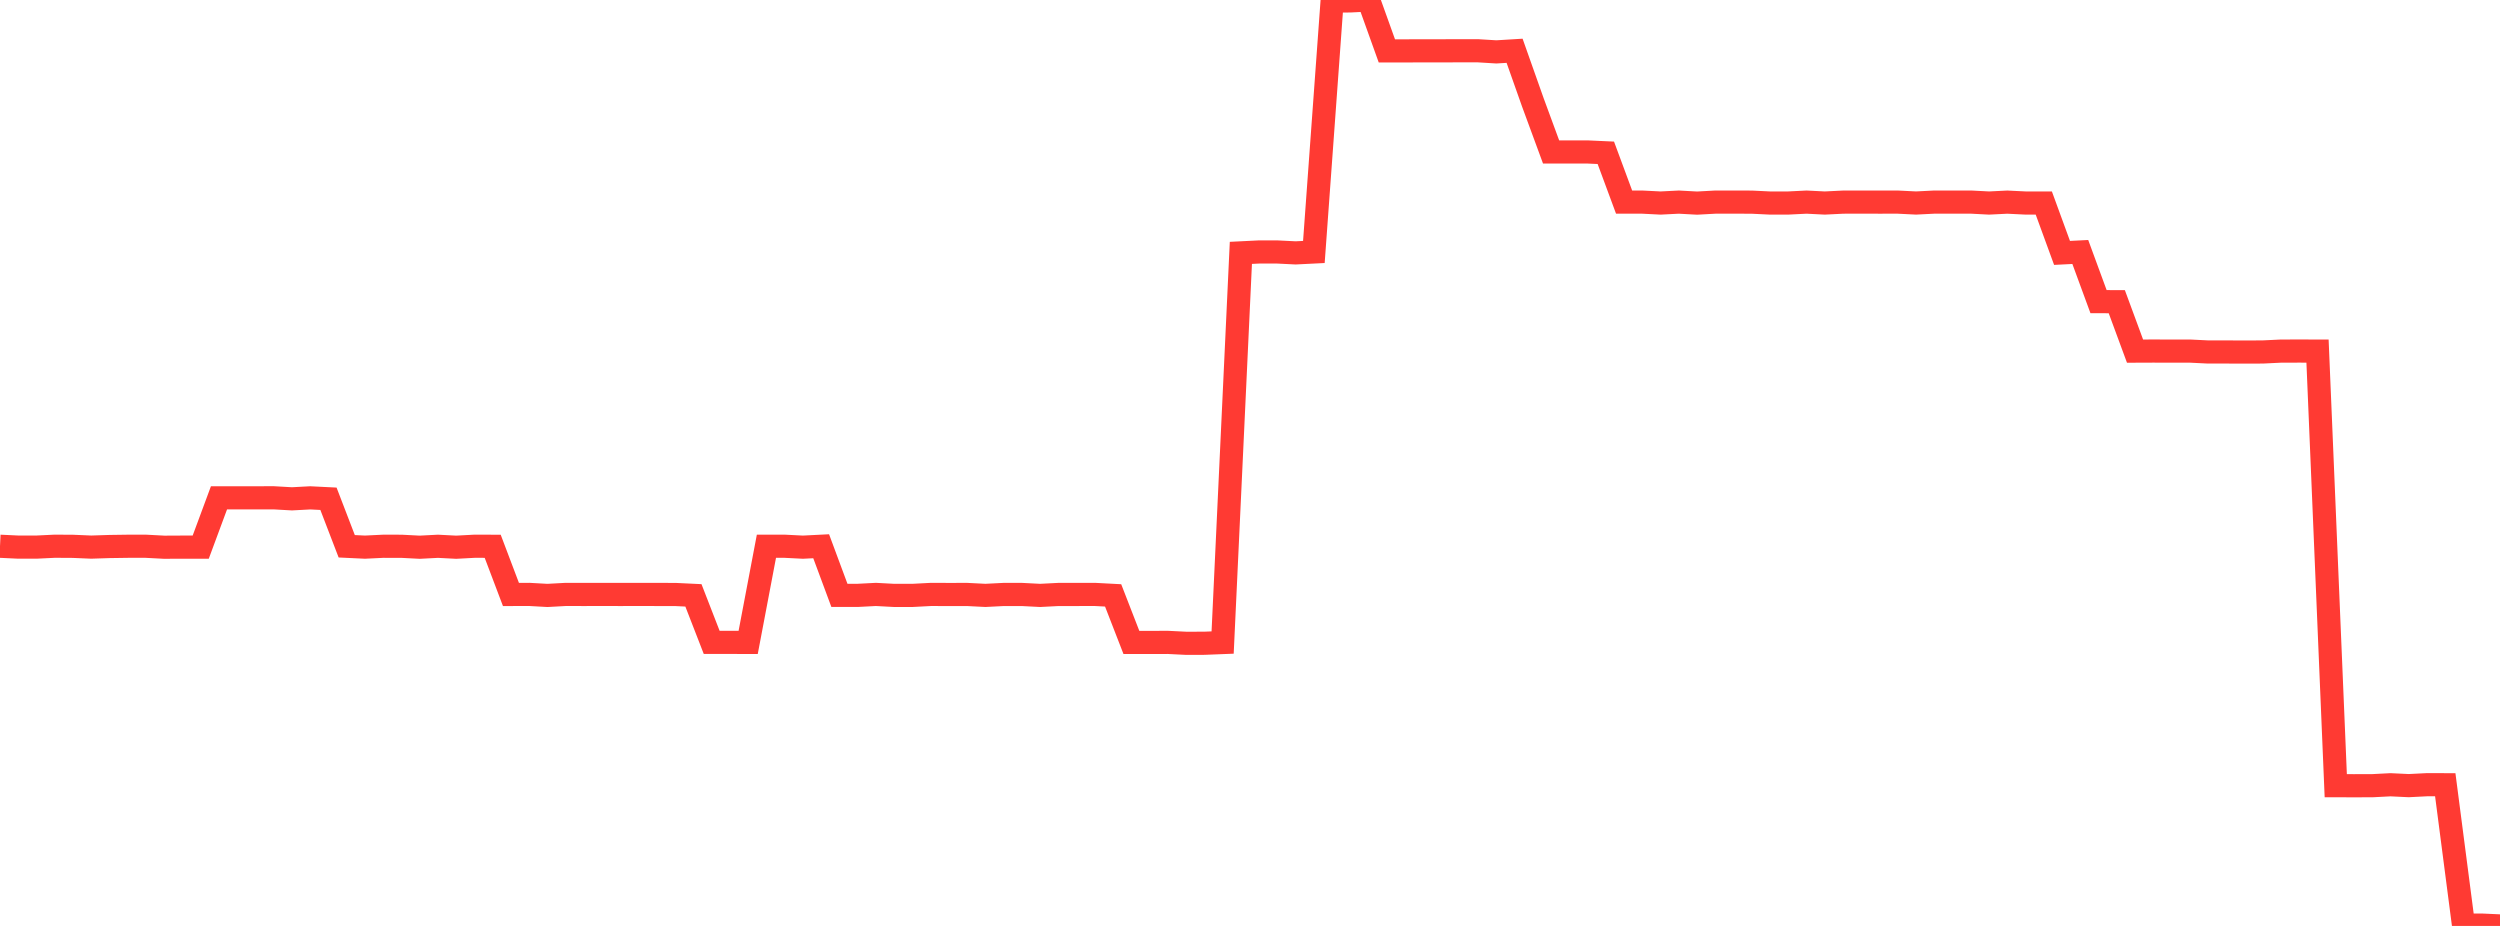 <?xml version="1.0" standalone="no"?>
<!DOCTYPE svg PUBLIC "-//W3C//DTD SVG 1.1//EN" "http://www.w3.org/Graphics/SVG/1.1/DTD/svg11.dtd">

<svg width="135" height="50" viewBox="0 0 135 50" preserveAspectRatio="none" 
  xmlns="http://www.w3.org/2000/svg"
  xmlns:xlink="http://www.w3.org/1999/xlink">


<polyline points="0.0, 29.497 0.985, 29.544 1.971, 29.544 2.956, 29.496 3.942, 29.502 4.927, 29.544 5.912, 29.512 6.898, 29.498 7.883, 29.498 8.869, 29.55 9.854, 29.545 10.839, 29.545 11.825, 26.884 12.81, 26.882 13.796, 26.882 14.781, 26.881 15.766, 26.937 16.752, 26.884 17.737, 26.933 18.723, 29.499 19.708, 29.546 20.693, 29.498 21.679, 29.499 22.664, 29.55 23.65, 29.499 24.635, 29.55 25.62, 29.497 26.606, 29.499 27.591, 32.101 28.577, 32.098 29.562, 32.153 30.547, 32.099 31.533, 32.101 32.518, 32.099 33.504, 32.101 34.489, 32.099 35.474, 32.101 36.46, 32.102 37.445, 32.149 38.431, 34.688 39.416, 34.688 40.401, 34.691 41.387, 29.497 42.372, 29.497 43.358, 29.547 44.343, 29.497 45.328, 32.149 46.314, 32.15 47.299, 32.099 48.285, 32.152 49.27, 32.152 50.255, 32.1 51.241, 32.102 52.226, 32.101 53.212, 32.151 54.197, 32.101 55.182, 32.101 56.168, 32.152 57.153, 32.101 58.139, 32.101 59.124, 32.099 60.109, 32.151 61.095, 34.691 62.08, 34.691 63.066, 34.689 64.051, 34.738 65.036, 34.736 66.022, 34.697 67.007, 13.655 67.993, 13.606 68.978, 13.607 69.964, 13.656 70.949, 13.607 71.934, 0.057 72.92, 0.049 73.905, 0.0 74.891, 2.749 75.876, 2.748 76.861, 2.744 77.847, 2.744 78.832, 2.742 79.818, 2.742 80.803, 2.802 81.788, 2.742 82.774, 5.529 83.759, 8.206 84.745, 8.206 85.73, 8.206 86.715, 8.251 87.701, 10.914 88.686, 10.914 89.672, 10.964 90.657, 10.914 91.642, 10.968 92.628, 10.914 93.613, 10.913 94.599, 10.916 95.584, 10.964 96.569, 10.963 97.555, 10.914 98.54, 10.964 99.526, 10.915 100.511, 10.913 101.496, 10.915 102.482, 10.914 103.467, 10.963 104.453, 10.913 105.438, 10.913 106.423, 10.912 107.409, 10.964 108.394, 10.915 109.38, 10.963 110.365, 10.963 111.35, 13.657 112.336, 13.607 113.321, 16.288 114.307, 16.292 115.292, 18.961 116.277, 18.957 117.263, 18.96 118.248, 18.958 119.234, 19.007 120.219, 19.007 121.204, 19.011 122.19, 19.007 123.175, 18.959 124.161, 18.957 125.146, 18.959 126.131, 42.428 127.117, 42.43 128.102, 42.428 129.088, 42.377 130.073, 42.424 131.058, 42.374 132.044, 42.376 133.029, 49.954 134.015, 49.955 135.0, 50.0" fill="none" stroke="#ff3a33" stroke-width="1.25"/>

</svg>